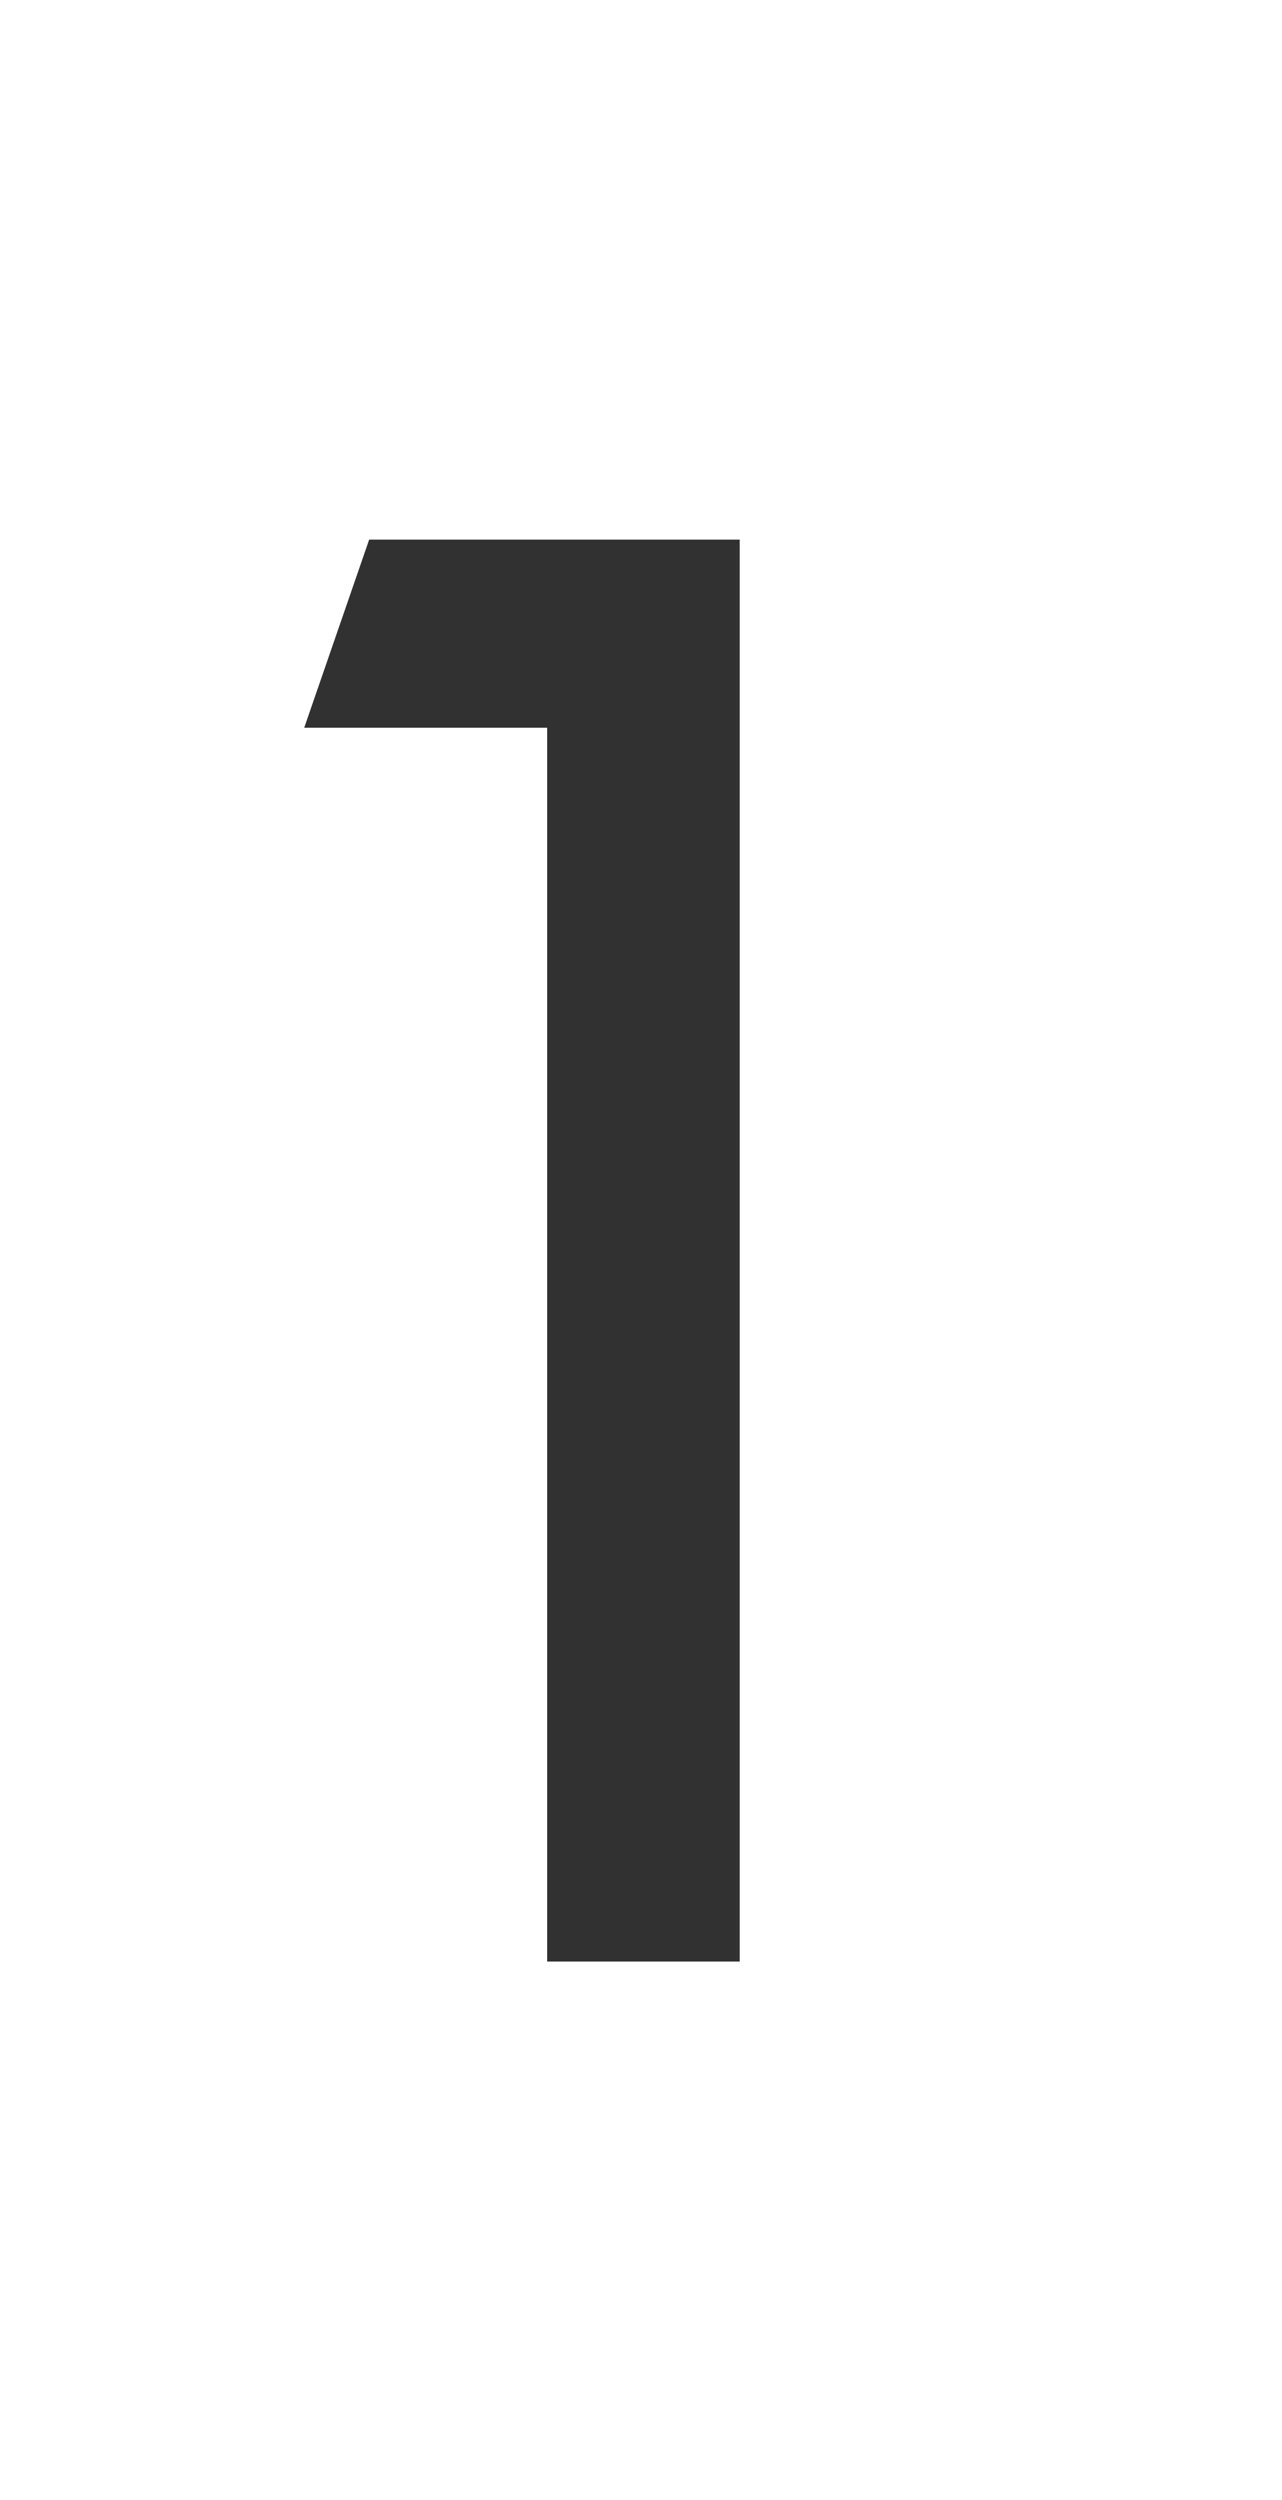 <?xml version="1.0" encoding="UTF-8"?> <svg xmlns="http://www.w3.org/2000/svg" width="100" height="195" viewBox="0 0 100 195" fill="none"><path d="M28.795 42.091H57.701V153H42.68V56.762H23.73L28.795 42.091Z" fill="#313131"></path></svg> 